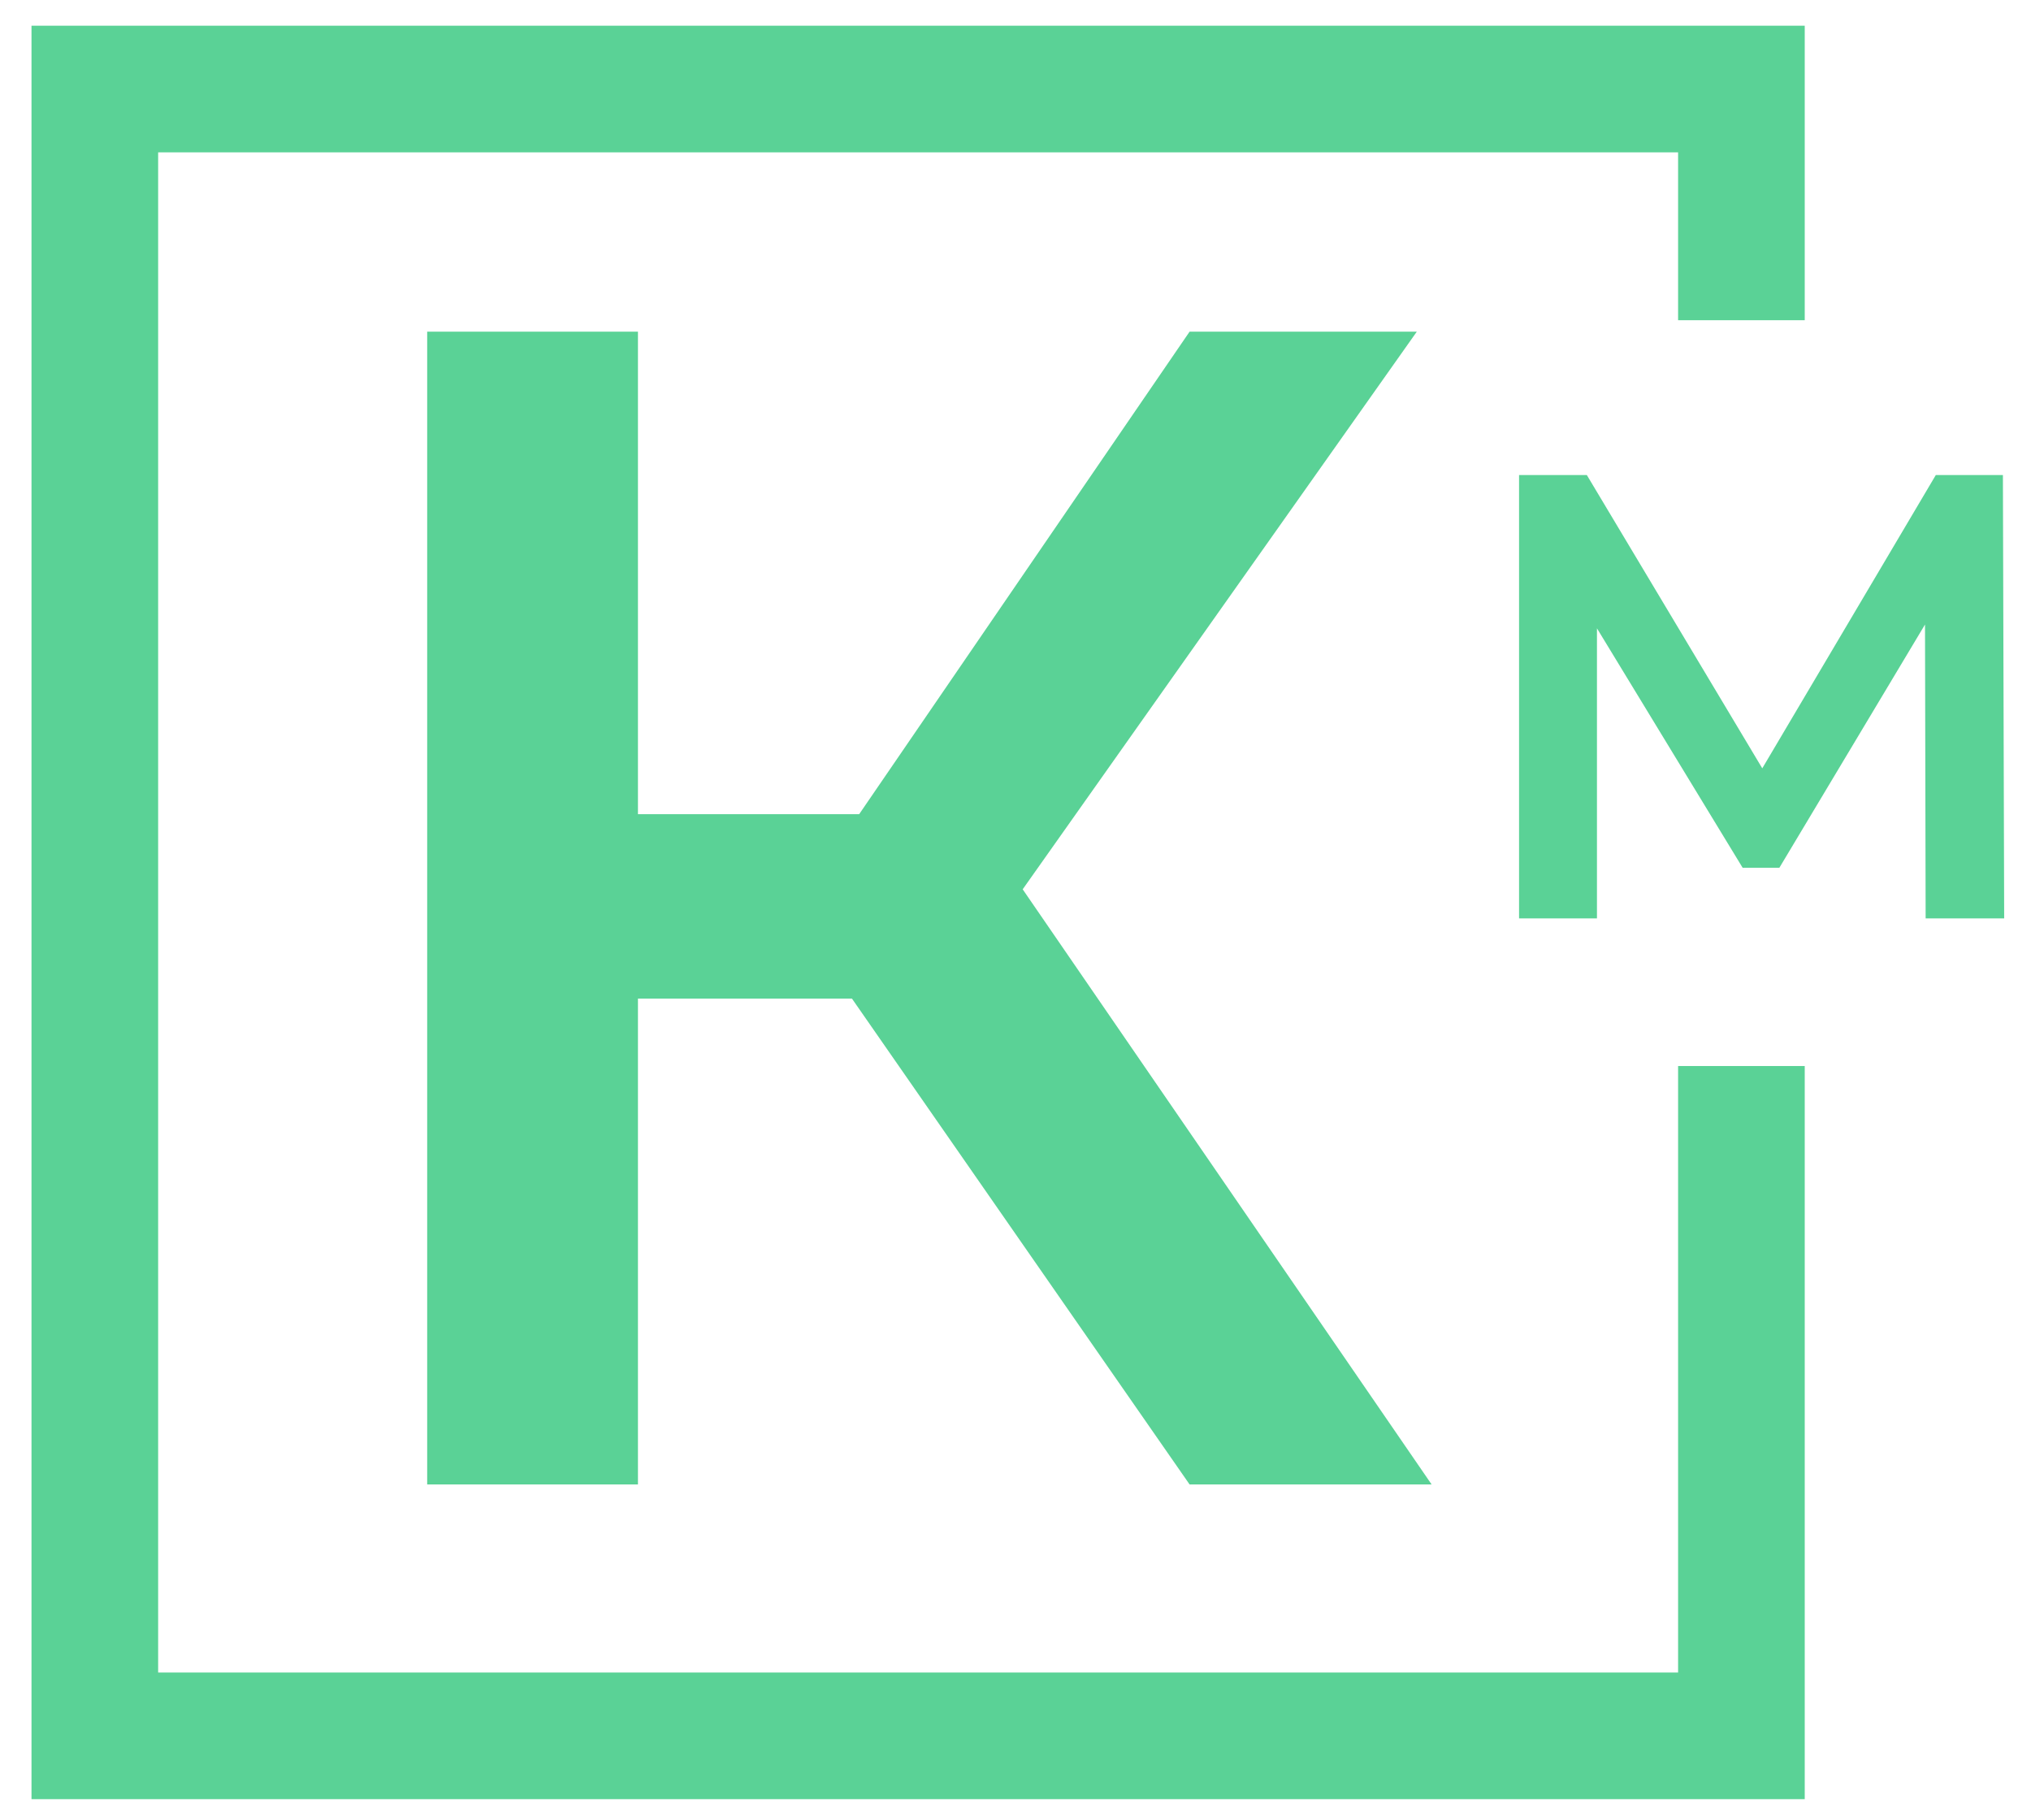 <svg width="48" height="43" viewBox="0 0 48 43" fill="none" xmlns="http://www.w3.org/2000/svg">
<path d="M41.156 7.567V2.104H2.241V41.019H41.156V30.467V25.191" stroke="#5AD296" stroke-width="2.993"/>
<path d="M28.114 35.078L18.891 21.808L22.977 19.279L33.834 35.078H28.114ZM10.096 35.078V7.838H15.077V35.078H10.096ZM13.56 23.598V19.24H22.744V23.598H13.56ZM23.444 22.042L18.813 21.419L28.114 7.838H33.484L23.444 22.042Z" fill="#5AD296"/>
<path d="M45.51 21.703L45.495 14.758L42.053 20.506H41.185L37.742 14.848V21.703H35.901V11.226H37.503L41.649 18.156L45.75 11.226H47.336L47.366 21.703H45.51Z" fill="#5AD296"/>
</svg>
